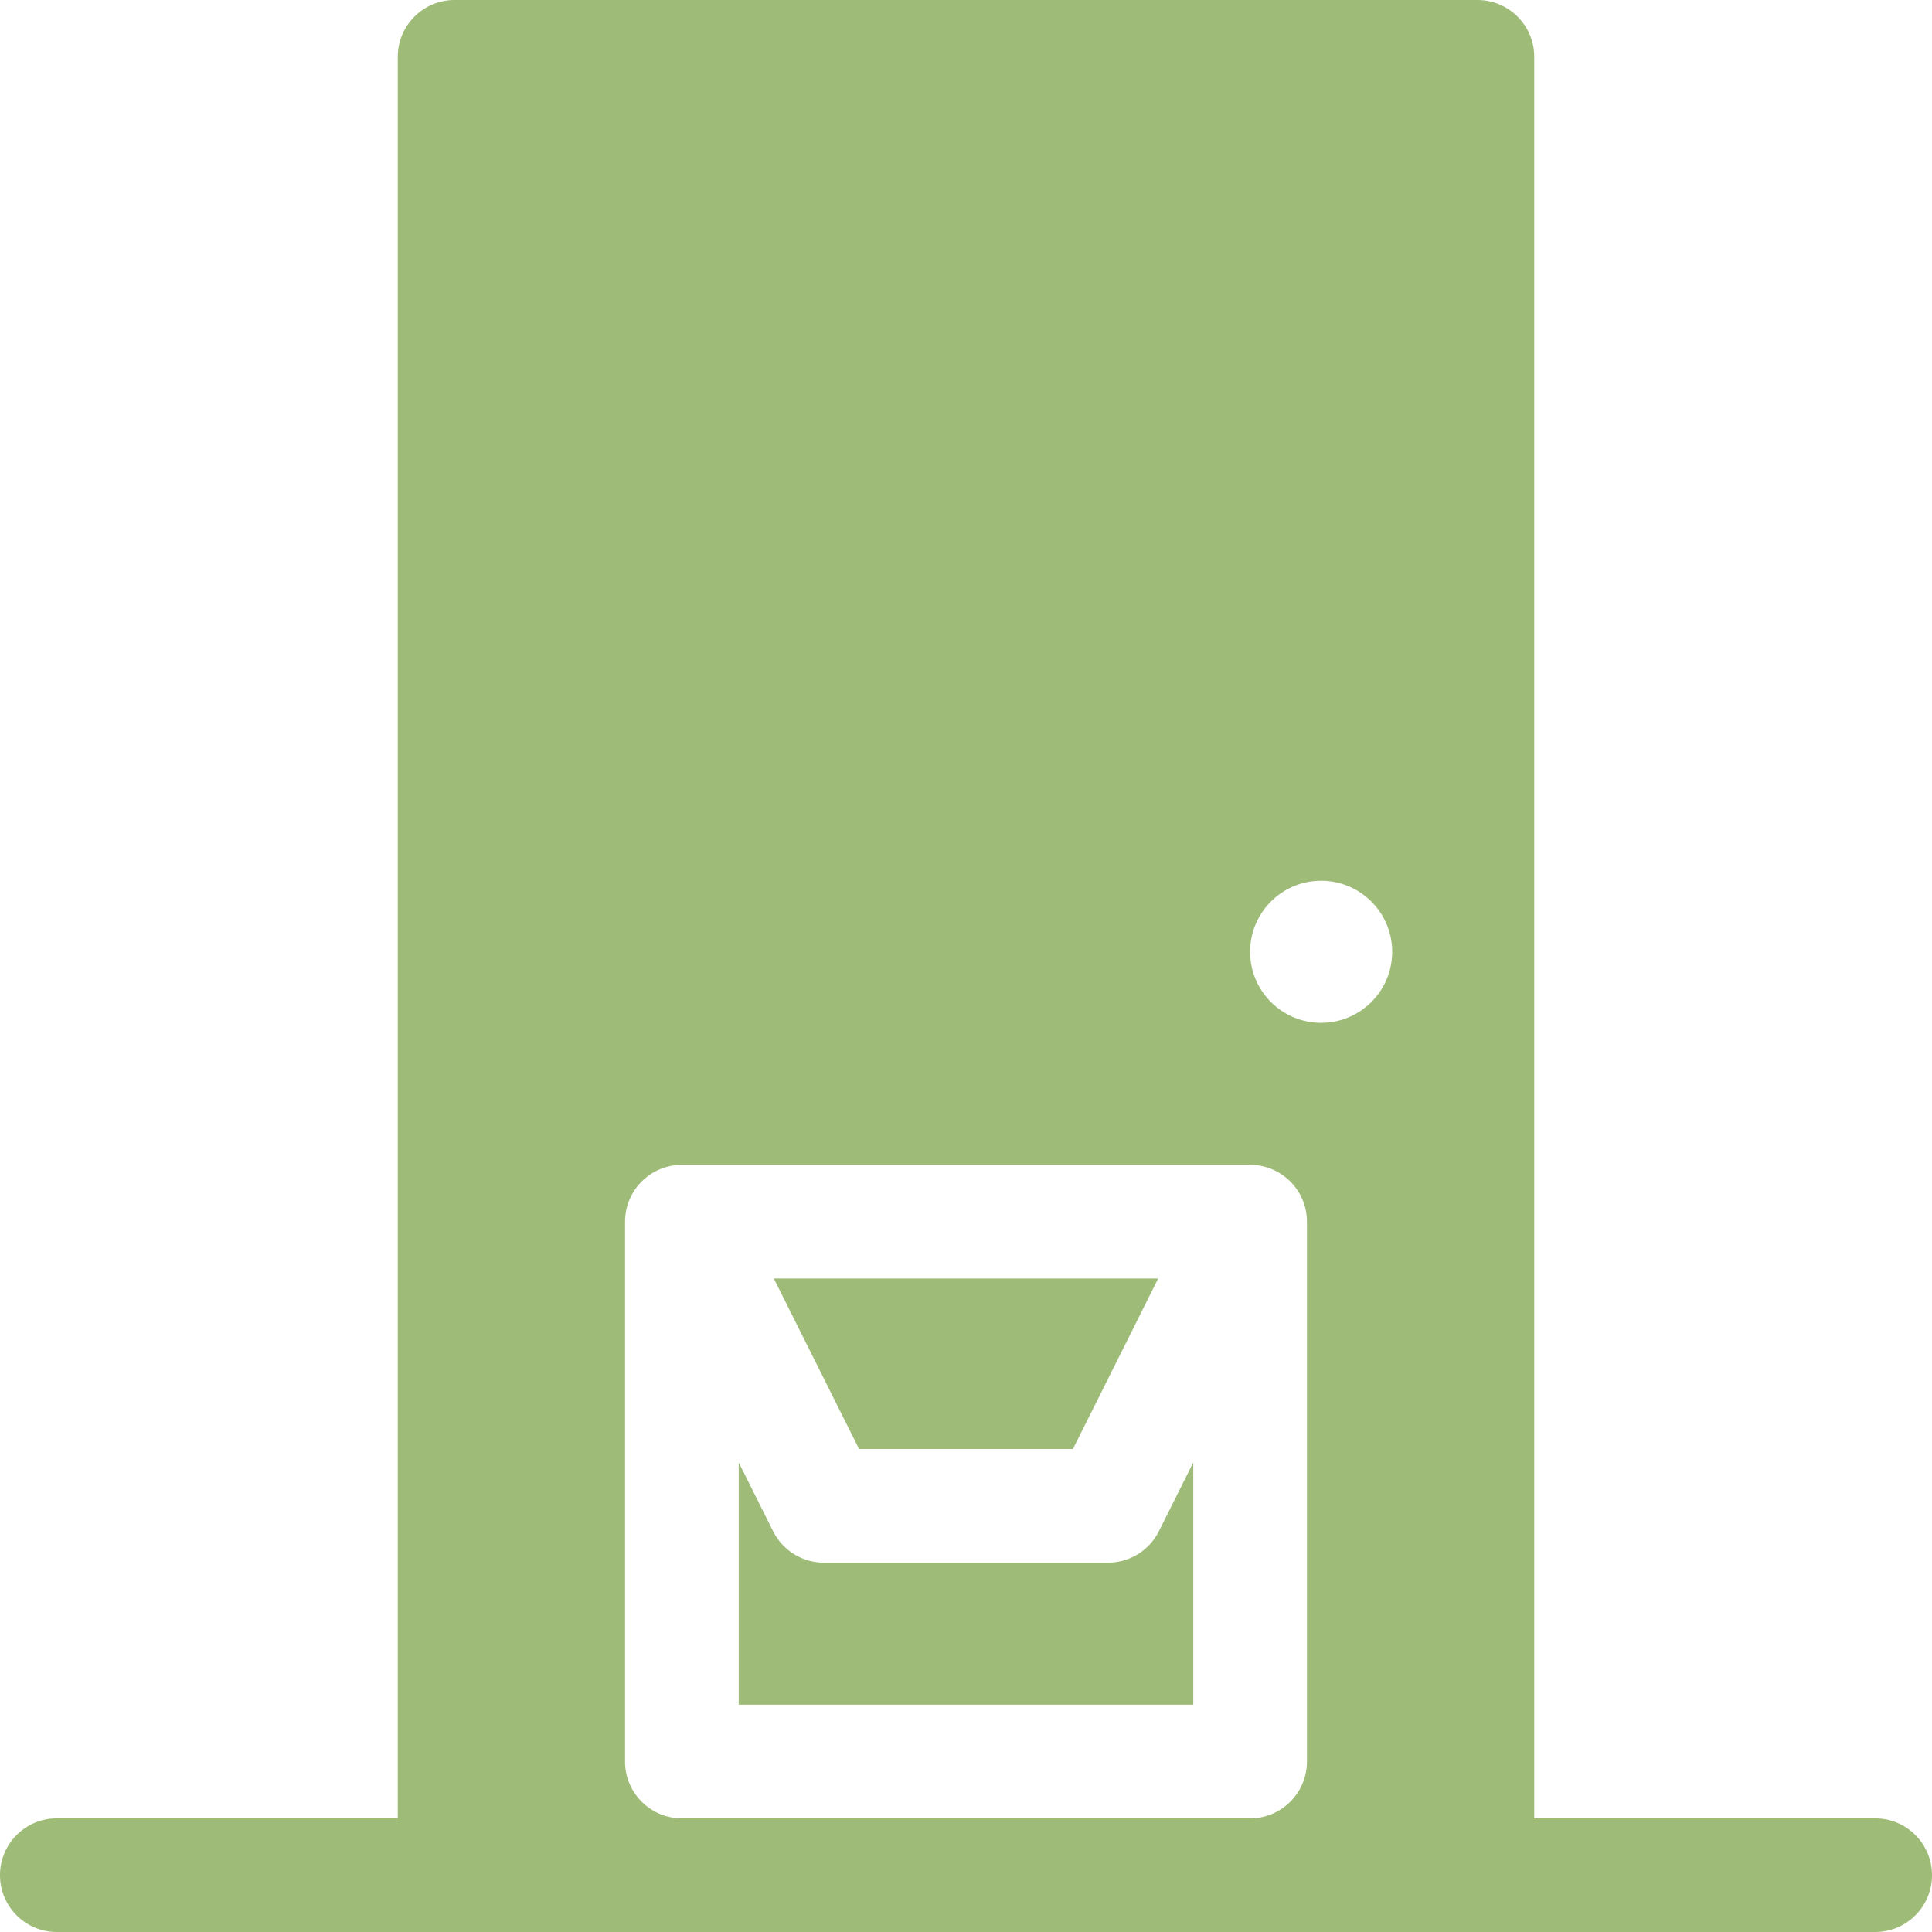 <svg xmlns="http://www.w3.org/2000/svg" xmlns:xlink="http://www.w3.org/1999/xlink" width="512" height="512" x="0" y="0" viewBox="0 0 512 512" style="enable-background:new 0 0 512 512" xml:space="preserve"><g><path d="M406.588 481.882h90.353c8.317 0 15.059 6.742 15.059 15.059S505.258 512 496.941 512H15.059C6.742 512 0 505.258 0 496.941s6.742-15.059 15.059-15.059h90.353V15.059C105.412 6.742 112.154 0 120.471 0H391.53c8.317 0 15.059 6.742 15.059 15.059v466.823zM180.706 308.706c-8.317 0-15.059 6.742-15.059 15.059v143.059c0 8.317 6.742 15.059 15.059 15.059h150.588c8.317 0 15.059-6.742 15.059-15.059V323.765c0-8.317-6.742-15.059-15.059-15.059H180.706zm169.412-37.647c10.396 0 18.823-8.427 18.823-18.823s-8.428-18.824-18.823-18.824c-10.396 0-18.824 8.427-18.824 18.824 0 10.395 8.428 18.823 18.824 18.823zM195.765 387.555l9.119 18.239a15.058 15.058 0 0 0 13.469 8.324h75.294a15.058 15.058 0 0 0 13.469-8.324l9.119-18.239v64.21h-120.47v-64.21zM227.66 384l-22.588-45.177h101.857L284.34 384h-56.68z" fill="#9fbb78" opacity="1" data-original="#000000"></path></g></svg>